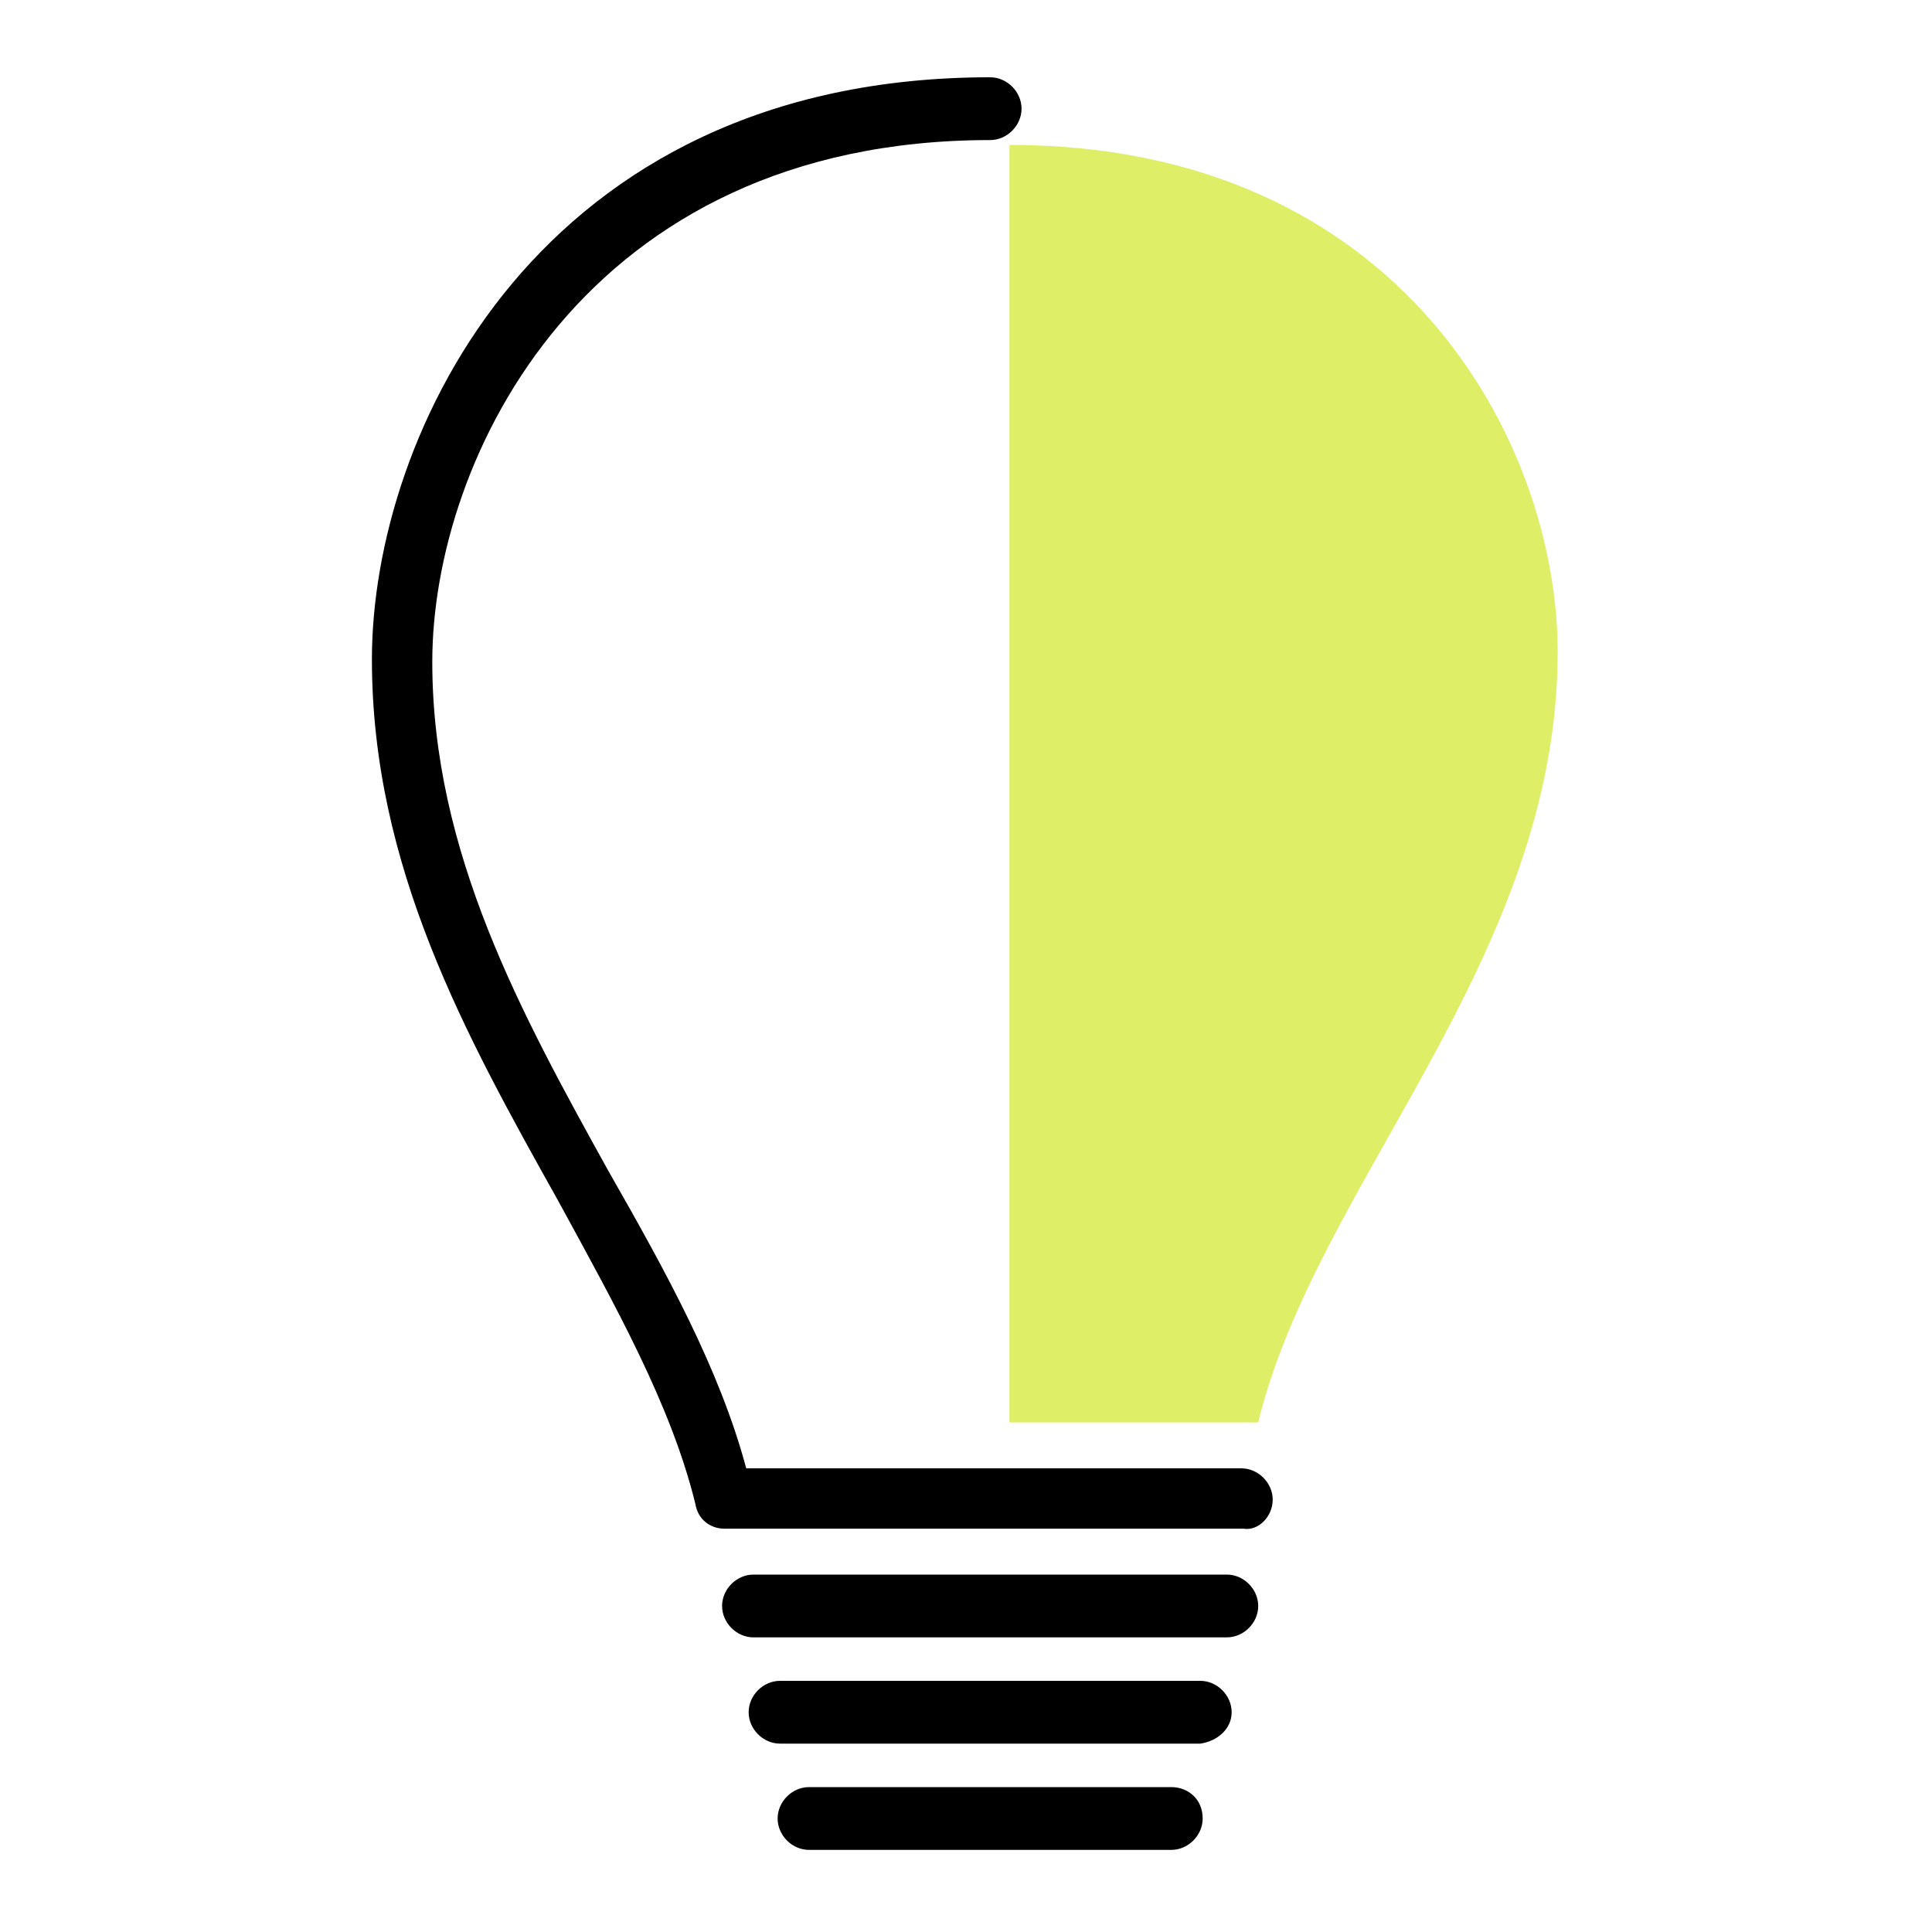 <?xml version="1.0" encoding="UTF-8"?> <svg xmlns="http://www.w3.org/2000/svg" xmlns:xlink="http://www.w3.org/1999/xlink" version="1.1" id="Layer_1" x="0px" y="0px" width="80px" height="80px" viewBox="0 0 80 80" style="enable-background:new 0 0 80 80;" xml:space="preserve"> <style type="text/css"> .st0{fill:#DEEF67;} </style> <path d="M52.1,66.5c0-0.7-0.6-1.3-1.3-1.3H31.2c-0.7,0-1.3,0.6-1.3,1.3c0,0.7,0.6,1.3,1.3,1.3h19.6C51.5,67.8,52.1,67.2,52.1,66.5z"></path> <path d="M51,70.9c0-0.7-0.6-1.3-1.3-1.3H32.3c-0.7,0-1.3,0.6-1.3,1.3s0.6,1.3,1.3,1.3h17.4C50.4,72.1,51,71.6,51,70.9z"></path> <path d="M48.5,74h-15c-0.7,0-1.3,0.6-1.3,1.3c0,0.7,0.6,1.3,1.3,1.3h15c0.7,0,1.3-0.6,1.3-1.3C49.8,74.5,49.2,74,48.5,74z"></path> <path class="st0" d="M41.8,6v52.9h10.3C54.5,49,64.5,39.7,64.5,27C64.5,18.3,58,6,41.8,6z"></path> <path d="M52.7,62.1c0-0.7-0.6-1.3-1.3-1.3H30.9c-1.1-4.1-3.3-8.1-5.7-12.3c-3.6-6.5-7.3-13.2-7.3-21.1c0-8.4,6.3-21.6,23.1-21.6 c0.7,0,1.3-0.6,1.3-1.3c0-0.7-0.6-1.3-1.3-1.3c-18.7,0-25.6,14.8-25.6,24.1c0,8.6,3.9,15.6,7.7,22.4c2.4,4.4,4.7,8.5,5.7,12.6 c0.1,0.6,0.6,1,1.2,1h21.5C52.1,63.4,52.7,62.8,52.7,62.1L52.7,62.1z"></path> </svg> 